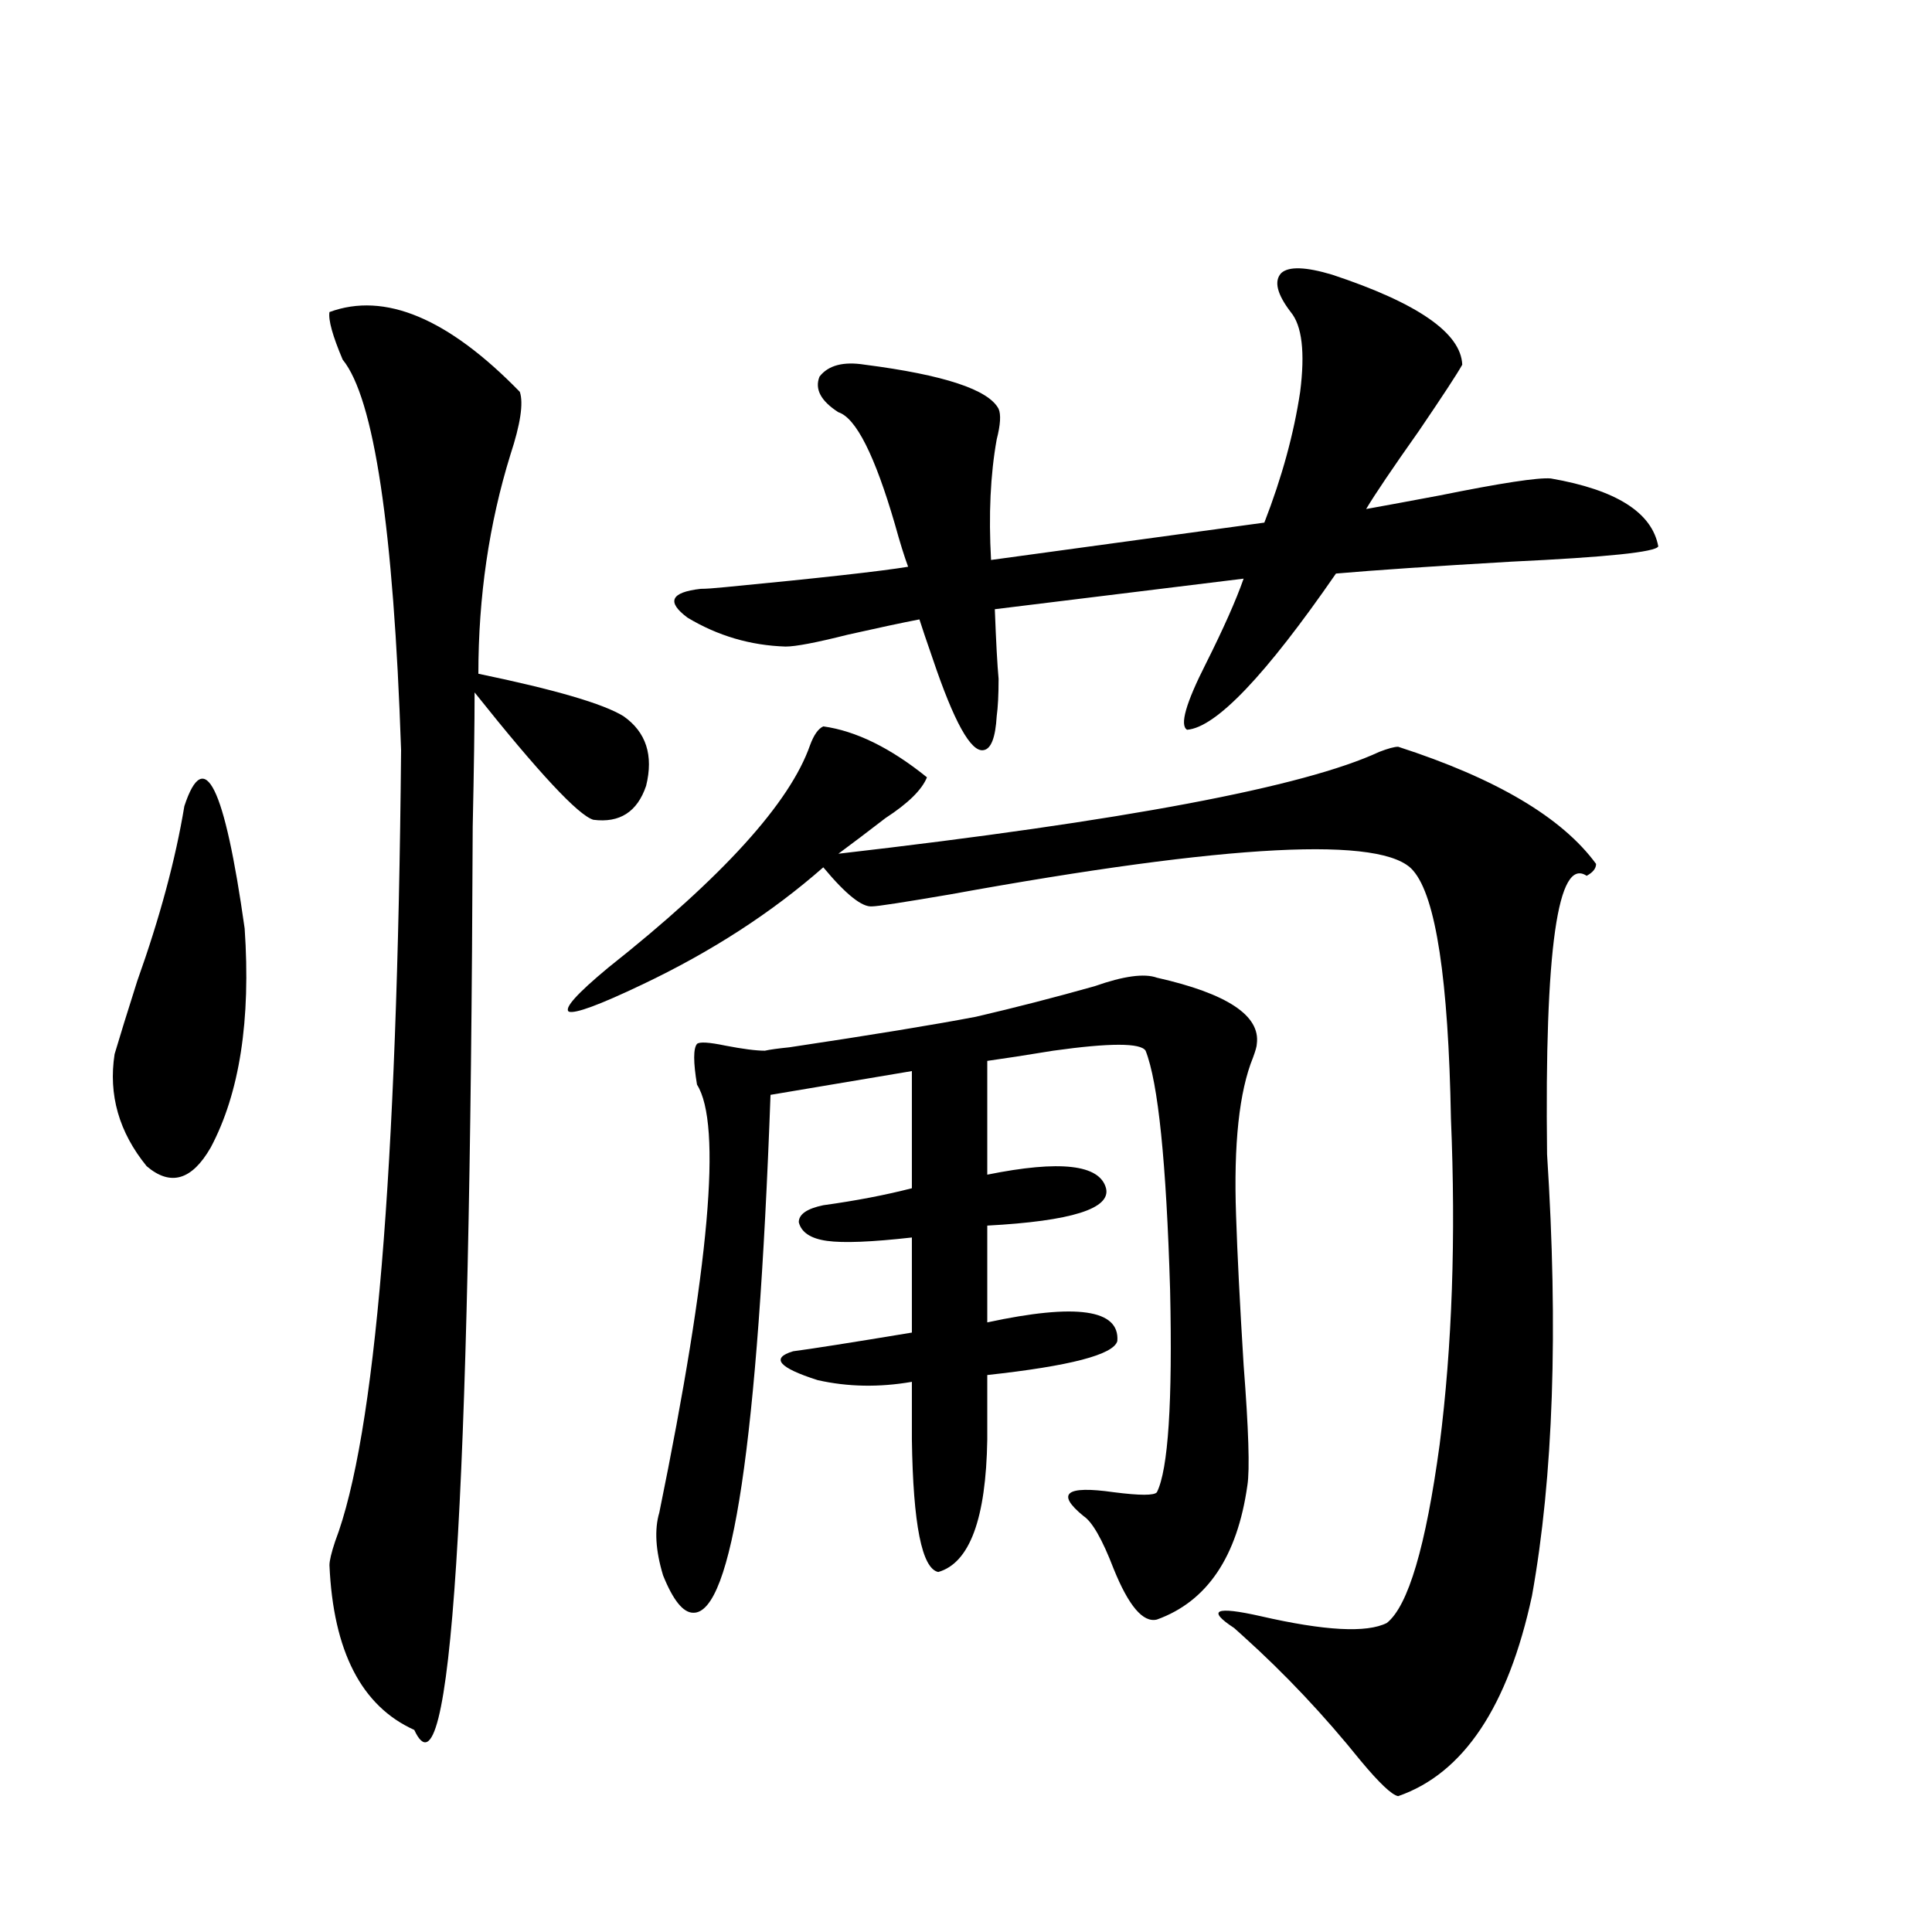 <?xml version="1.0" encoding="utf-8"?>
<!-- Generator: Adobe Illustrator 16.0.0, SVG Export Plug-In . SVG Version: 6.00 Build 0)  -->
<!DOCTYPE svg PUBLIC "-//W3C//DTD SVG 1.1//EN" "http://www.w3.org/Graphics/SVG/1.1/DTD/svg11.dtd">
<svg version="1.1" id="图层_1" xmlns="http://www.w3.org/2000/svg" xmlns:xlink="http://www.w3.org/1999/xlink" x="0px" y="0px"
	 width="1000px" height="1000px" viewBox="0 0 1000 1000" enable-background="new 0 0 1000 1000" xml:space="preserve">
<path d="M95.412,417.281c10.396-31.641,20.808-10.547,31.219,63.281c3.247,47.461-2.606,85.254-17.561,113.379
	c-9.756,17.001-20.822,20.215-33.17,9.668c-14.313-17.578-19.847-36.914-16.585-58.008c2.592-8.789,6.494-21.382,11.707-37.793
	C82.729,475.001,90.854,444.83,95.412,417.281z M170.532,161.52c28.612-10.547,61.462,3.227,98.534,41.309
	c1.951,5.864,0.32,16.699-4.878,32.52c-11.066,35.747-16.585,73.54-16.585,113.379c39.664,8.212,64.709,15.532,75.12,21.973
	c11.707,8.212,15.609,20.215,11.707,36.035c-4.558,13.486-13.658,19.336-27.316,17.578c-7.805-2.334-28.292-24.307-61.462-65.918
	c0,16.411-0.335,39.551-0.976,69.434c-1.311,352.744-11.387,508.585-30.243,467.578c-27.316-12.305-41.95-40.732-43.901-85.254
	c0-2.334,0.976-6.441,2.927-12.305c20.808-54.492,32.194-191.011,34.146-409.57c-3.902-114.834-13.993-182.222-30.243-202.148
	C172.148,173.824,169.877,165.626,170.532,161.52z M426.136,375.973c16.905,2.348,34.786,11.137,53.657,26.367
	c-2.606,6.455-9.756,13.486-21.463,21.094c-9.115,7.031-17.24,13.184-24.39,18.457c147.634-16.988,240.97-34.566,279.993-52.734
	c4.543-1.758,7.805-2.637,9.756-2.637c50.73,16.411,84.876,36.626,102.437,60.645c0,2.348-1.631,4.395-4.878,6.152
	c-14.969-9.956-21.798,38.095-20.487,144.141c5.854,90.83,3.247,166.992-7.805,228.516c-12.362,57.417-35.456,91.983-69.267,103.711
	c-3.262-0.59-9.756-6.743-19.512-18.457c-18.871-23.442-39.023-44.824-60.486-64.16c-1.311-1.181-2.927-2.637-4.878-4.395
	c-14.313-9.38-9.756-11.426,13.658-6.152c33.17,7.608,54.953,8.789,65.364,3.516c11.052-8.789,20.152-39.551,27.316-92.285
	c6.494-50.977,8.445-107.227,5.854-168.75c-1.311-72.07-7.805-114.834-19.512-128.32c-14.969-18.155-94.967-14.063-239.994,12.305
	c-24.069,4.106-37.407,6.152-39.999,6.152c-5.213,0.591-13.658-6.152-25.365-20.215c-26.676,23.442-57.895,43.657-93.656,60.645
	c-22.118,10.547-34.801,15.244-38.048,14.063c-2.606-1.758,4.223-9.366,20.487-22.852c59.176-46.87,93.977-85.254,104.388-115.137
	C421.258,380.367,423.529,377.154,426.136,375.973z M505.158,526.266c20.152-4.683,40.64-9.956,61.462-15.82
	c14.954-5.273,25.686-6.729,32.194-4.395c36.417,8.212,53.657,19.638,51.706,34.277c0,1.181-0.655,3.516-1.951,7.031
	c-7.164,17.578-10.091,44.824-8.78,81.738c0.641,19.927,1.951,45.703,3.902,77.344c2.592,33.398,3.247,54.204,1.951,62.402
	c-5.213,36.914-20.822,60.068-46.828,69.434c-7.164,1.758-14.634-7.031-22.438-26.367c-5.854-15.23-11.066-24.307-15.609-27.246
	c-14.313-11.714-9.115-15.82,15.609-12.305c13.658,1.758,21.128,1.758,22.438,0c5.854-11.714,8.125-46.582,6.829-104.59
	c-1.951-66.206-6.188-107.515-12.683-123.926c-2.606-4.092-18.536-4.092-47.804,0c-14.313,2.348-25.7,4.106-34.146,5.273v58.887
	c37.713-7.608,58.2-5.273,61.462,7.031c2.592,10.547-17.896,17.001-61.462,19.336v50.098c46.173-9.956,68.611-6.729,67.315,9.668
	c-1.951,7.031-24.39,12.895-67.315,17.578v33.398c-0.655,41.02-9.115,63.872-25.365,68.555c-8.46-1.758-13.018-24.609-13.658-68.555
	v-29.883c-16.92,2.939-33.17,2.637-48.779-0.879c-20.167-6.441-24.39-11.426-12.683-14.941c9.101-1.167,29.588-4.395,61.462-9.668
	v-49.219c-20.822,2.348-35.456,2.939-43.901,1.758c-8.46-1.167-13.338-4.395-14.634-9.668c0-4.092,4.223-7.031,12.683-8.789
	c16.905-2.334,32.194-5.273,45.853-8.789v-60.645l-73.169,12.305c-6.509,179.297-19.847,268.643-39.999,268.066
	c-5.213,0-10.411-6.441-15.609-19.336c-3.902-12.881-4.558-23.73-1.951-32.52c26.006-127.139,32.515-200.967,19.512-221.484
	c-1.951-11.714-1.951-18.745,0-21.094c1.296-1.167,6.174-0.879,14.634,0.879c9.101,1.758,15.93,2.637,20.487,2.637
	c2.592-0.577,6.829-1.167,12.683-1.758C451.501,535.646,483.695,530.372,505.158,526.266z M668.081,161.52
	c-7.164-9.366-8.78-16.109-4.878-20.215c3.902-3.516,12.683-3.213,26.341,0.879c44.222,14.653,66.66,30.185,67.315,46.582
	c-2.606,4.697-10.091,16.123-22.438,34.277c-13.658,19.336-22.773,32.822-27.316,40.43c9.756-1.758,22.438-4.092,38.048-7.031
	c31.859-6.441,51.051-9.366,57.56-8.789c33.811,5.864,52.347,17.578,55.608,35.156c-1.311,2.939-26.676,5.576-76.096,7.91
	c-40.334,2.348-70.577,4.395-90.729,6.152c-36.432,52.734-62.117,79.692-77.071,80.859c-3.902-2.334-0.655-13.76,9.756-34.277
	c9.101-18.155,15.609-32.808,19.512-43.945l-128.777,15.82c0.641,17.001,1.296,29.004,1.951,36.035
	c0,8.212-0.335,14.653-0.976,19.336c-0.655,11.137-2.927,17.001-6.829,17.578c-6.509,1.181-15.289-14.639-26.341-47.461
	c-3.262-9.366-5.533-16.109-6.829-20.215c-9.115,1.758-21.463,4.395-37.072,7.91c-16.265,4.106-26.996,6.152-32.194,6.152
	c-18.216-0.577-35.121-5.562-50.73-14.941c-11.066-8.198-8.78-13.184,6.829-14.941c2.592,0,6.829-0.288,12.683-0.879
	c48.779-4.683,80.318-8.198,94.632-10.547c-1.951-5.273-4.237-12.593-6.829-21.973c-10.411-35.733-20.167-55.069-29.268-58.008
	c-9.115-5.85-12.362-12.002-9.756-18.457c4.543-5.85,12.348-7.91,23.414-6.152c40.975,5.273,64.054,12.895,69.267,22.852
	c1.296,2.939,0.976,8.212-0.976,15.82c-3.262,18.169-4.237,38.974-2.927,62.402l141.46-19.336
	c9.101-23.428,15.274-45.991,18.536-67.676C675.551,182.325,673.935,168.551,668.081,161.52z"/>
</svg>
